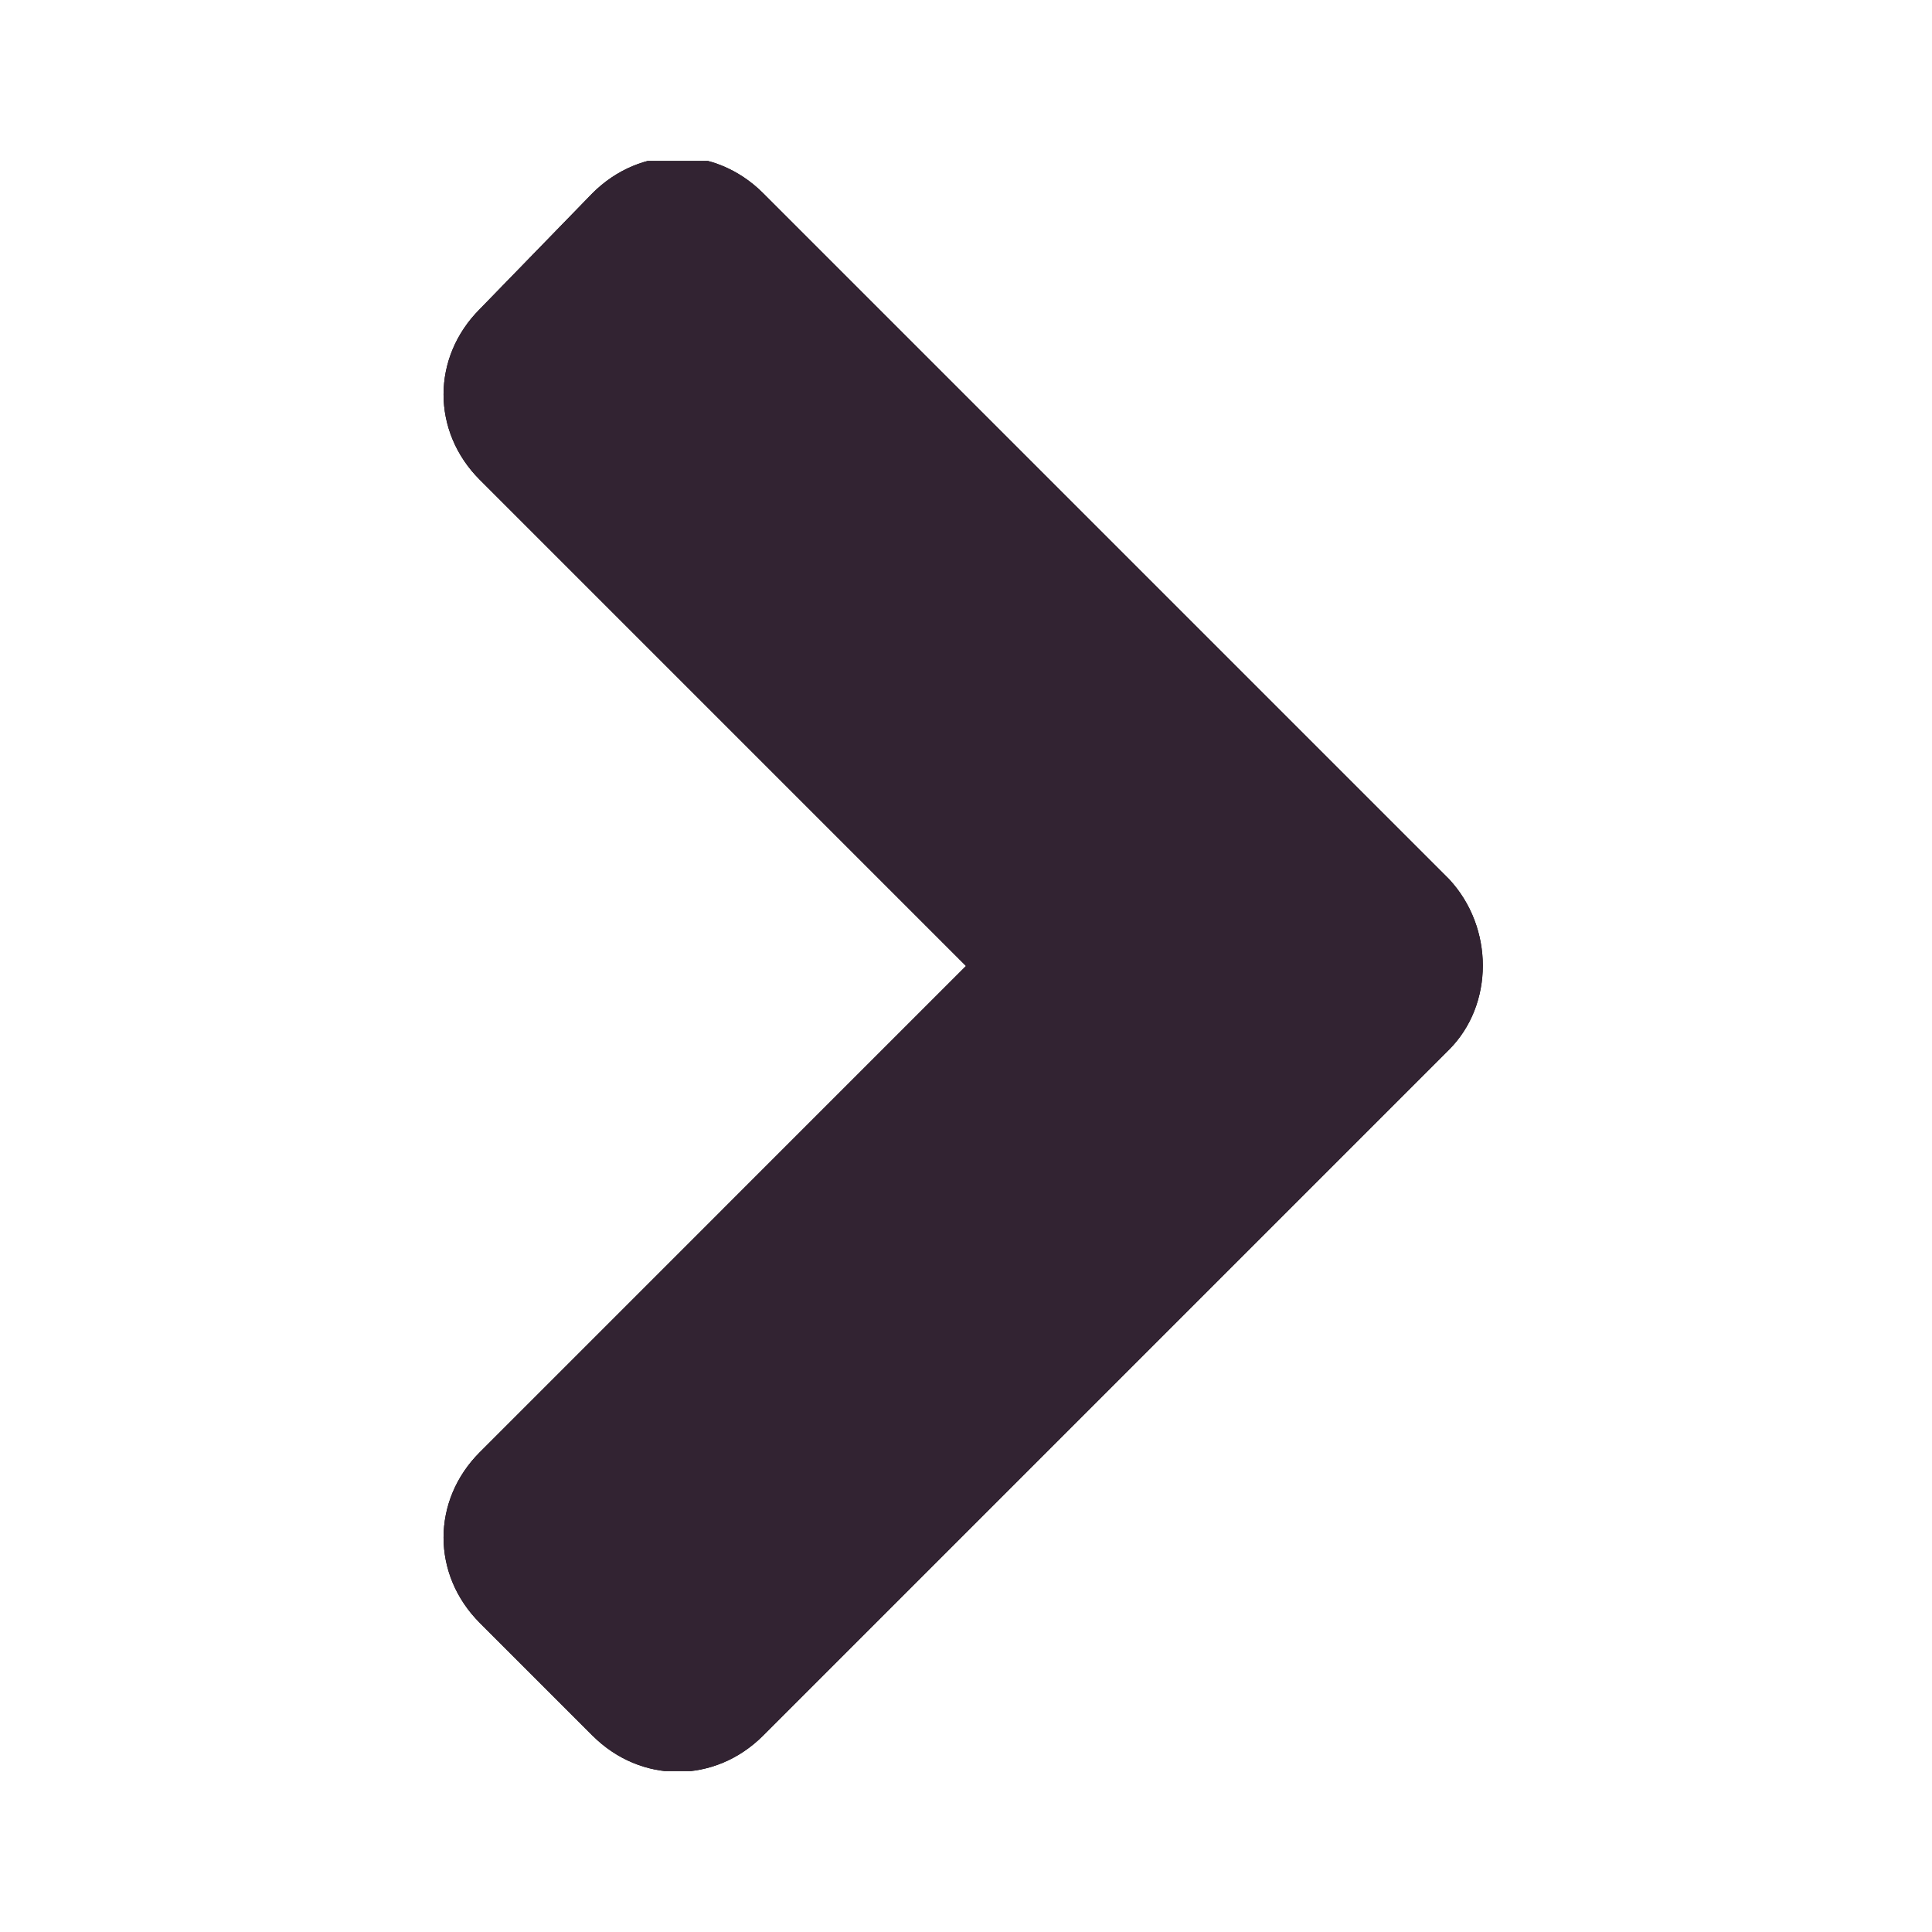 <?xml version="1.0" encoding="utf-8"?>
<!-- Generator: Adobe Illustrator 24.3.0, SVG Export Plug-In . SVG Version: 6.00 Build 0)  -->
<svg version="1.1" id="Layer_1" xmlns="http://www.w3.org/2000/svg" xmlns:xlink="http://www.w3.org/1999/xlink" x="0px" y="0px"
	 width="60px" height="60px" viewBox="0 0 60 60" style="enable-background:new 0 0 60 60;" xml:space="preserve">
<style type="text/css">
	.st0{clip-path:url(#SVGID_2_);}
	.st1{clip-path:url(#SVGID_4_);fill:#FF0A0A;}
	.st2{clip-path:url(#SVGID_6_);}
	.st3{clip-path:url(#SVGID_8_);fill:#FF0A0A;}
	.st4{clip-path:url(#SVGID_10_);enable-background:new    ;}
	.st5{clip-path:url(#SVGID_12_);}
	.st6{clip-path:url(#SVGID_14_);}
	.st7{clip-path:url(#SVGID_14_);fill:#322332;}
</style>
<g>
	<defs>
		<path id="SVGID_1_" d="M-749.8-146c1,0,1.7,0.8,1.7,1.7s-0.8,1.7-1.7,1.7c-1,0-1.7-0.8-1.7-1.7S-750.7-146-749.8-146z
			 M-715.5-190.5c-3.1,0-6.1,1.2-8.4,3.5c-3.1,3.1-4.2,7.7-3,11.9c0.2,0.7,0,1.5-0.5,2.1l-26.4,26.4c-0.7,0.7-1,1.5-1,2.5
			c0,0.9,0.4,1.8,1,2.5l1.4,1.4c0.7,0.7,1.5,1,2.5,1c0.9,0,1.8-0.4,2.5-1l26.4-26.4c0.5-0.5,1.3-0.7,2.1-0.5c4.2,1.3,8.8,0.1,11.9-3
			c3-3,4.1-7.2,3.2-11.1l-5.1,5.1c-0.6,0.6-1.4,0.8-2.2,0.5l-4.4-1.5c-0.6-0.2-1.1-0.7-1.3-1.3l-1.5-4.4c-0.3-0.8-0.1-1.6,0.5-2.2
			l5.1-5.1C-713.6-190.4-714.5-190.5-715.5-190.5z M-707.9-192.8c0.6,0.3,1,0.9,1.1,1.5c0.1,0.7-0.1,1.3-0.6,1.8l-6.5,6.5l0.8,2.2
			l2.2,0.8l6.4-6.4c0.5-0.5,1.1-0.7,1.8-0.6c0.7,0.1,1.2,0.5,1.5,1.1c3.2,6.3,2.1,13.8-2.9,18.8c-3.9,3.9-9.5,5.5-14.8,4.3
			l-25.6,25.6c-1.4,1.4-3.4,2.2-5.4,2.2c-2,0-4-0.8-5.4-2.2l-1.4-1.4c-1.4-1.4-2.2-3.4-2.2-5.4c0-2,0.8-4,2.2-5.4l25.6-25.6
			c-1.2-5.3,0.4-10.9,4.3-14.8C-721.8-195-714.2-196.1-707.9-192.8z"/>
	</defs>
	<clipPath id="SVGID_2_">
		<use xlink:href="#SVGID_1_"  style="overflow:visible;"/>
	</clipPath>
	<g class="st0">
		<defs>
			<rect id="SVGID_3_" x="-930.1" y="-359" width="1920" height="778"/>
		</defs>
		<clipPath id="SVGID_4_">
			<use xlink:href="#SVGID_3_"  style="overflow:visible;"/>
		</clipPath>
	</g>
</g>
<g>
	<defs>
		<path id="SVGID_5_" d="M-749.8-146c1,0,1.7,0.8,1.7,1.7s-0.8,1.7-1.7,1.7c-1,0-1.7-0.8-1.7-1.7S-750.7-146-749.8-146z
			 M-715.5-190.5c-3.1,0-6.1,1.2-8.4,3.5c-3.1,3.1-4.2,7.7-3,11.9c0.2,0.7,0,1.5-0.5,2.1l-26.4,26.4c-0.7,0.7-1,1.5-1,2.5
			c0,0.9,0.4,1.8,1,2.5l1.4,1.4c0.7,0.7,1.5,1,2.5,1c0.9,0,1.8-0.4,2.5-1l26.4-26.4c0.5-0.5,1.3-0.7,2.1-0.5c4.2,1.3,8.8,0.1,11.9-3
			c3-3,4.1-7.2,3.2-11.1l-5.1,5.1c-0.6,0.6-1.4,0.8-2.2,0.5l-4.4-1.5c-0.6-0.2-1.1-0.7-1.3-1.3l-1.5-4.4c-0.3-0.8-0.1-1.6,0.5-2.2
			l5.1-5.1C-713.6-190.4-714.5-190.5-715.5-190.5z M-707.9-192.8c0.6,0.3,1,0.9,1.1,1.5c0.1,0.7-0.1,1.3-0.6,1.8l-6.5,6.5l0.8,2.2
			l2.2,0.8l6.4-6.4c0.5-0.5,1.1-0.7,1.8-0.6c0.7,0.1,1.2,0.5,1.5,1.1c3.2,6.3,2.1,13.8-2.9,18.8c-3.9,3.9-9.5,5.5-14.8,4.3
			l-25.6,25.6c-1.4,1.4-3.4,2.2-5.4,2.2c-2,0-4-0.8-5.4-2.2l-1.4-1.4c-1.4-1.4-2.2-3.4-2.2-5.4c0-2,0.8-4,2.2-5.4l25.6-25.6
			c-1.2-5.3,0.4-10.9,4.3-14.8C-721.8-195-714.2-196.1-707.9-192.8z"/>
	</defs>
	<clipPath id="SVGID_6_">
		<use xlink:href="#SVGID_5_"  style="overflow:visible;"/>
	</clipPath>
	<g class="st2">
		<defs>
			<rect id="SVGID_7_" x="-930.1" y="-359" width="1920" height="778"/>
		</defs>
		<clipPath id="SVGID_8_">
			<use xlink:href="#SVGID_7_"  style="overflow:visible;"/>
		</clipPath>
	</g>
</g>
<g>
	<defs>
		<path id="SVGID_9_" d="M45,32.6L23.7,53.9c-1.5,1.5-3.8,1.5-5.3,0l-3.5-3.5c-1.5-1.5-1.5-3.8,0-5.3L30,30L14.9,14.9
			c-1.5-1.5-1.5-3.8,0-5.3l3.5-3.6c1.5-1.5,3.8-1.5,5.3,0L45,27.3C46.4,28.8,46.4,31.2,45,32.6z"/>
	</defs>
	<clipPath id="SVGID_10_">
		<use xlink:href="#SVGID_9_"  style="overflow:visible;"/>
	</clipPath>
	<g class="st4">
		<g>
			<defs>
				<rect id="SVGID_11_" x="-10.1" y="-10" width="80" height="80"/>
			</defs>
			<clipPath id="SVGID_12_">
				<use xlink:href="#SVGID_11_"  style="overflow:visible;"/>
			</clipPath>
			<g class="st5">
				<defs>
					<rect id="SVGID_13_" x="12.9" y="5" width="34" height="50"/>
				</defs>
				<clipPath id="SVGID_14_">
					<use xlink:href="#SVGID_13_"  style="overflow:visible;"/>
				</clipPath>
				<rect x="8.8" y="0" class="st6" width="42.3" height="60"/>
				<rect x="-15.1" y="-15" class="st7" width="90" height="90"/>
			</g>
		</g>
	</g>
</g>
</svg>
